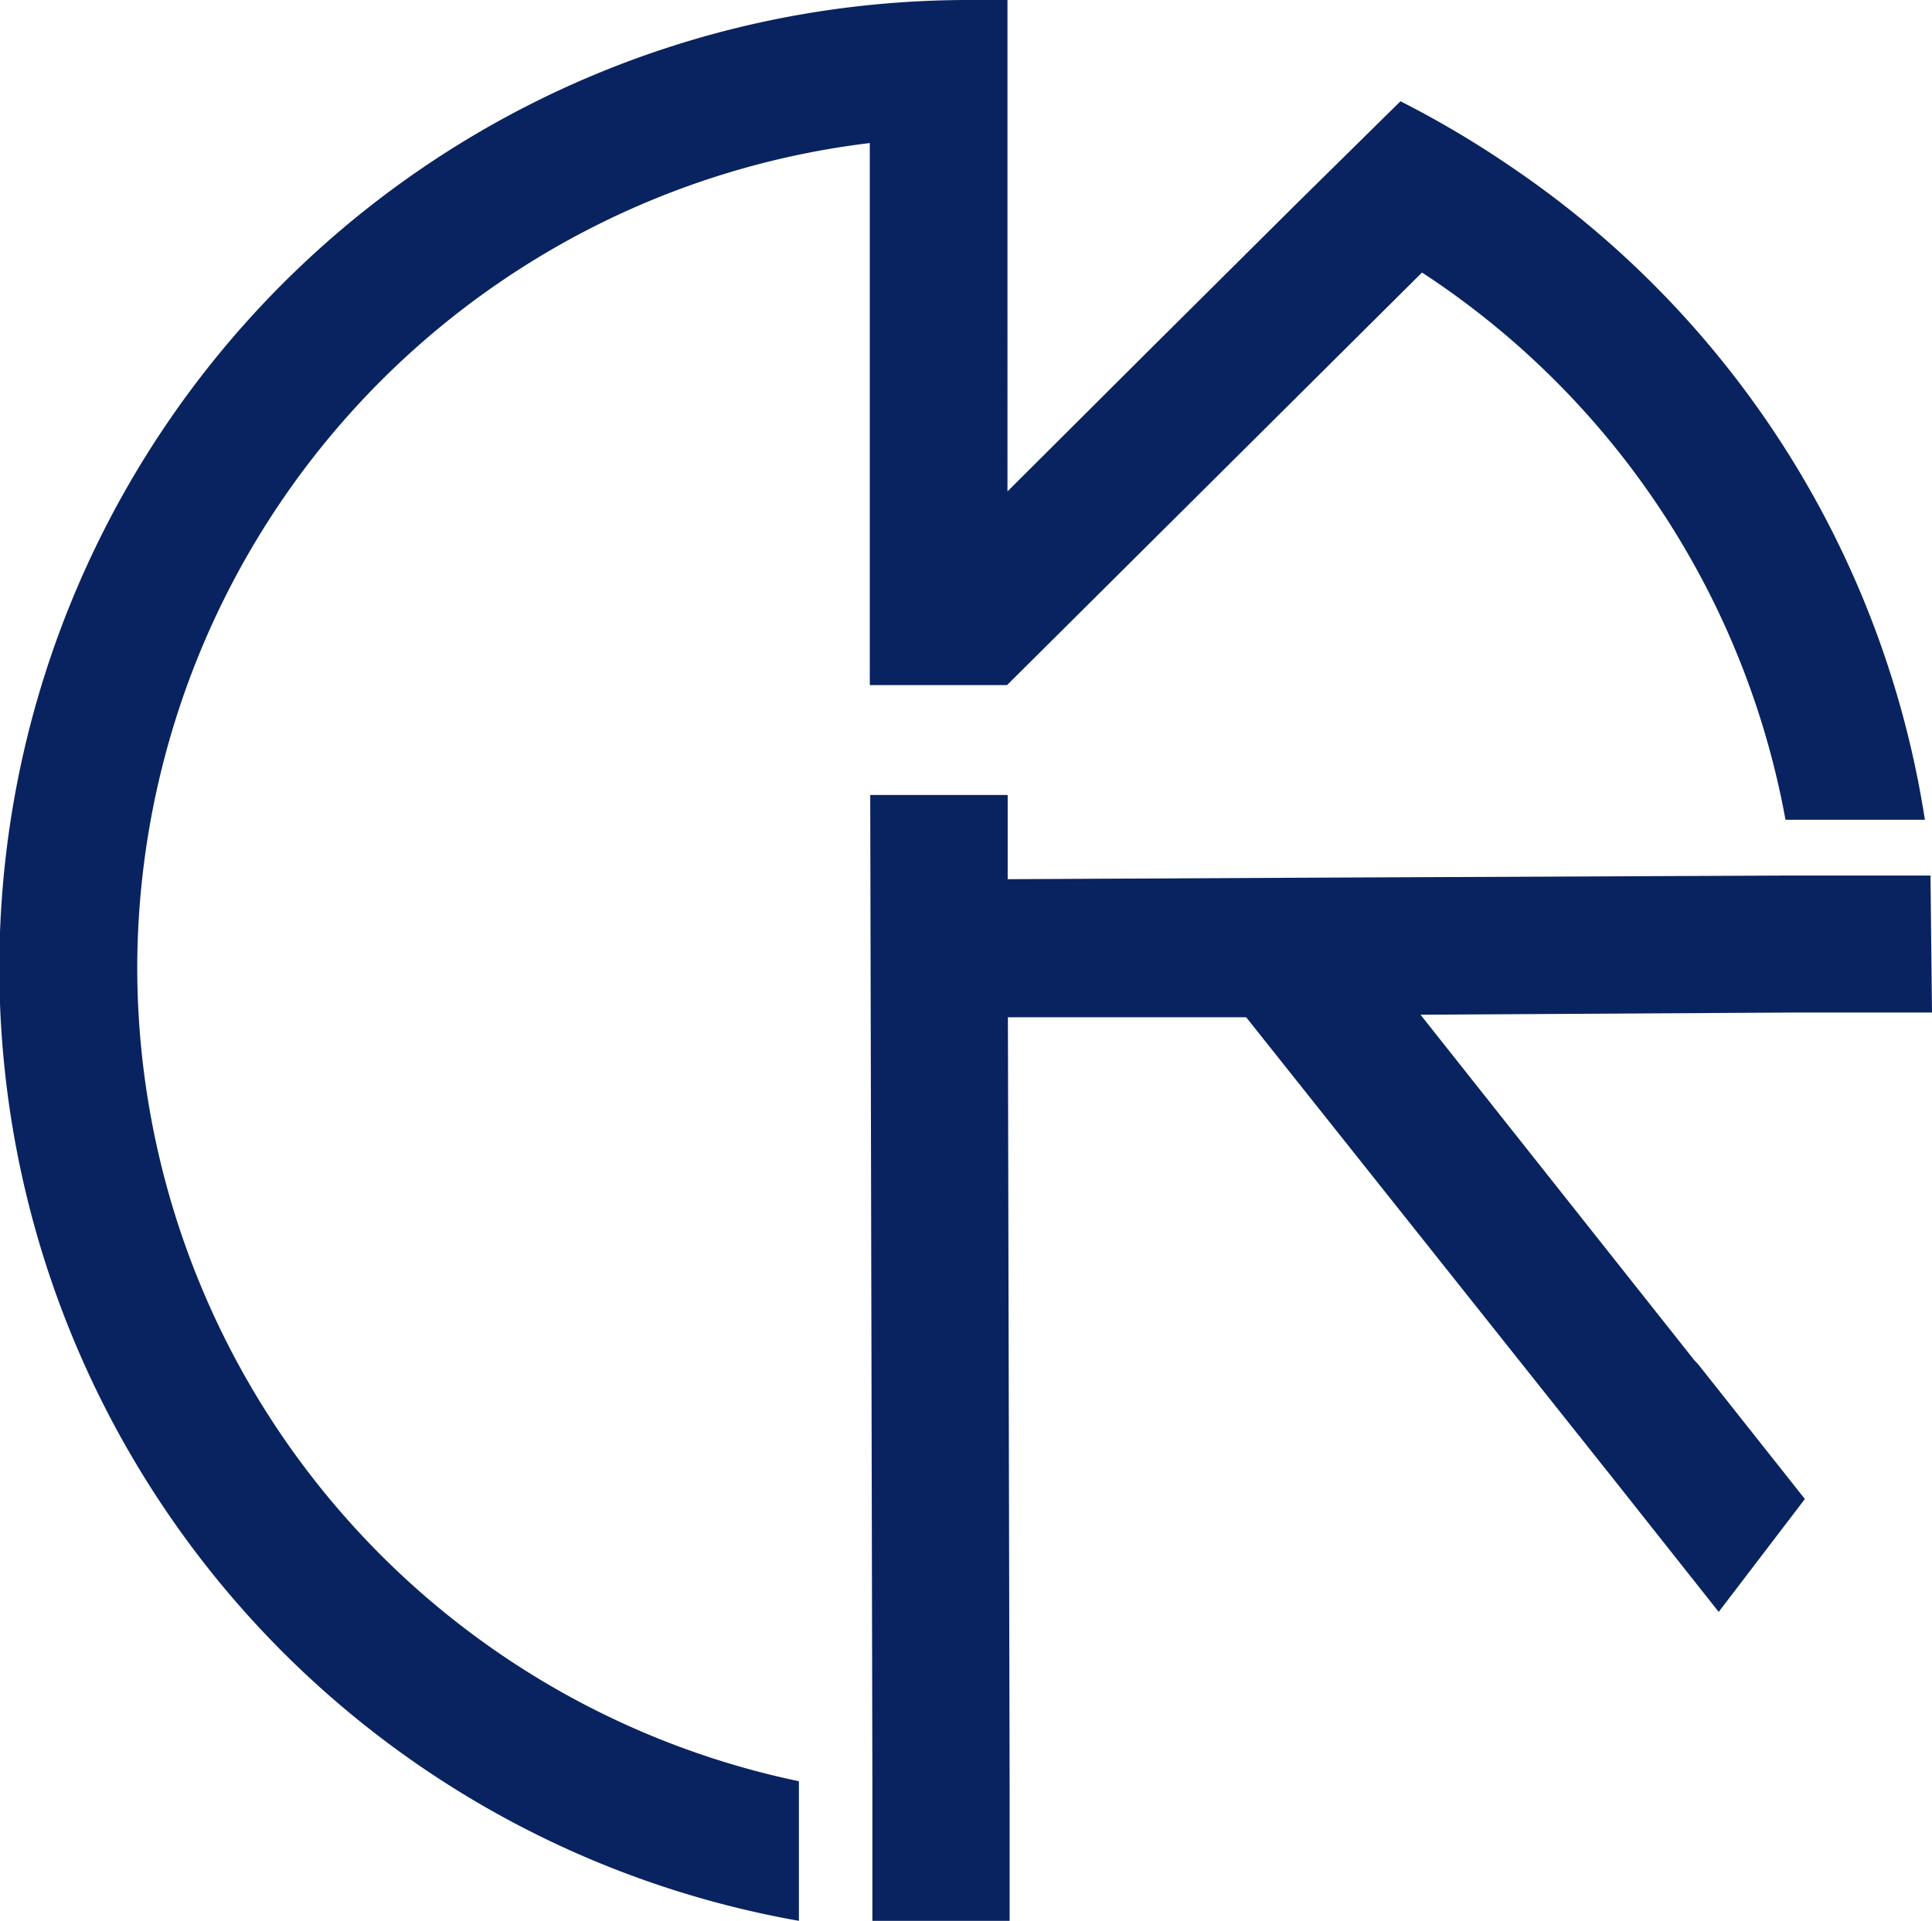 <svg xmlns="http://www.w3.org/2000/svg" viewBox="0 0 89.67 89.16"><defs><style>.cls-1{fill:#092360;}</style></defs><g id="レイヤー_2" data-name="レイヤー 2"><g id="レイヤー_1-2" data-name="レイヤー 1"><path class="cls-1" d="M6.37,44.93a38.62,38.62,0,0,1,34-38.29V31.8h6.37L66,12.65a38.62,38.62,0,0,1,16.87,25.4h6.47A44.89,44.89,0,0,0,70.16,7.76,45.86,45.86,0,0,0,65,4.7L60.13,9.5h0l-6.69,6.65-6.68,6.66h0V6.41h0V0c-.61,0-1.22,0-1.83,0a45.39,45.39,0,0,0-4.54.23,44.92,44.92,0,0,0-3.31,88.93V82.68A38.62,38.62,0,0,1,6.37,44.93Z"/><path class="cls-1" d="M78.64,63.14h0L66.31,47.58l-.38-.48h0L83.15,47l6.52,0-.07-6.36-6.55,0-22.39.1h0l-13.89.07V36.9H40.39l.1,45.84v6.42h6.37V83l-.08-35.78,11.06,0h0L74.9,68.67l4.87,6.15,4-5.24-4.95-6.25ZM60.83,41.24l.05,0,0,0Z"/></g></g></svg>